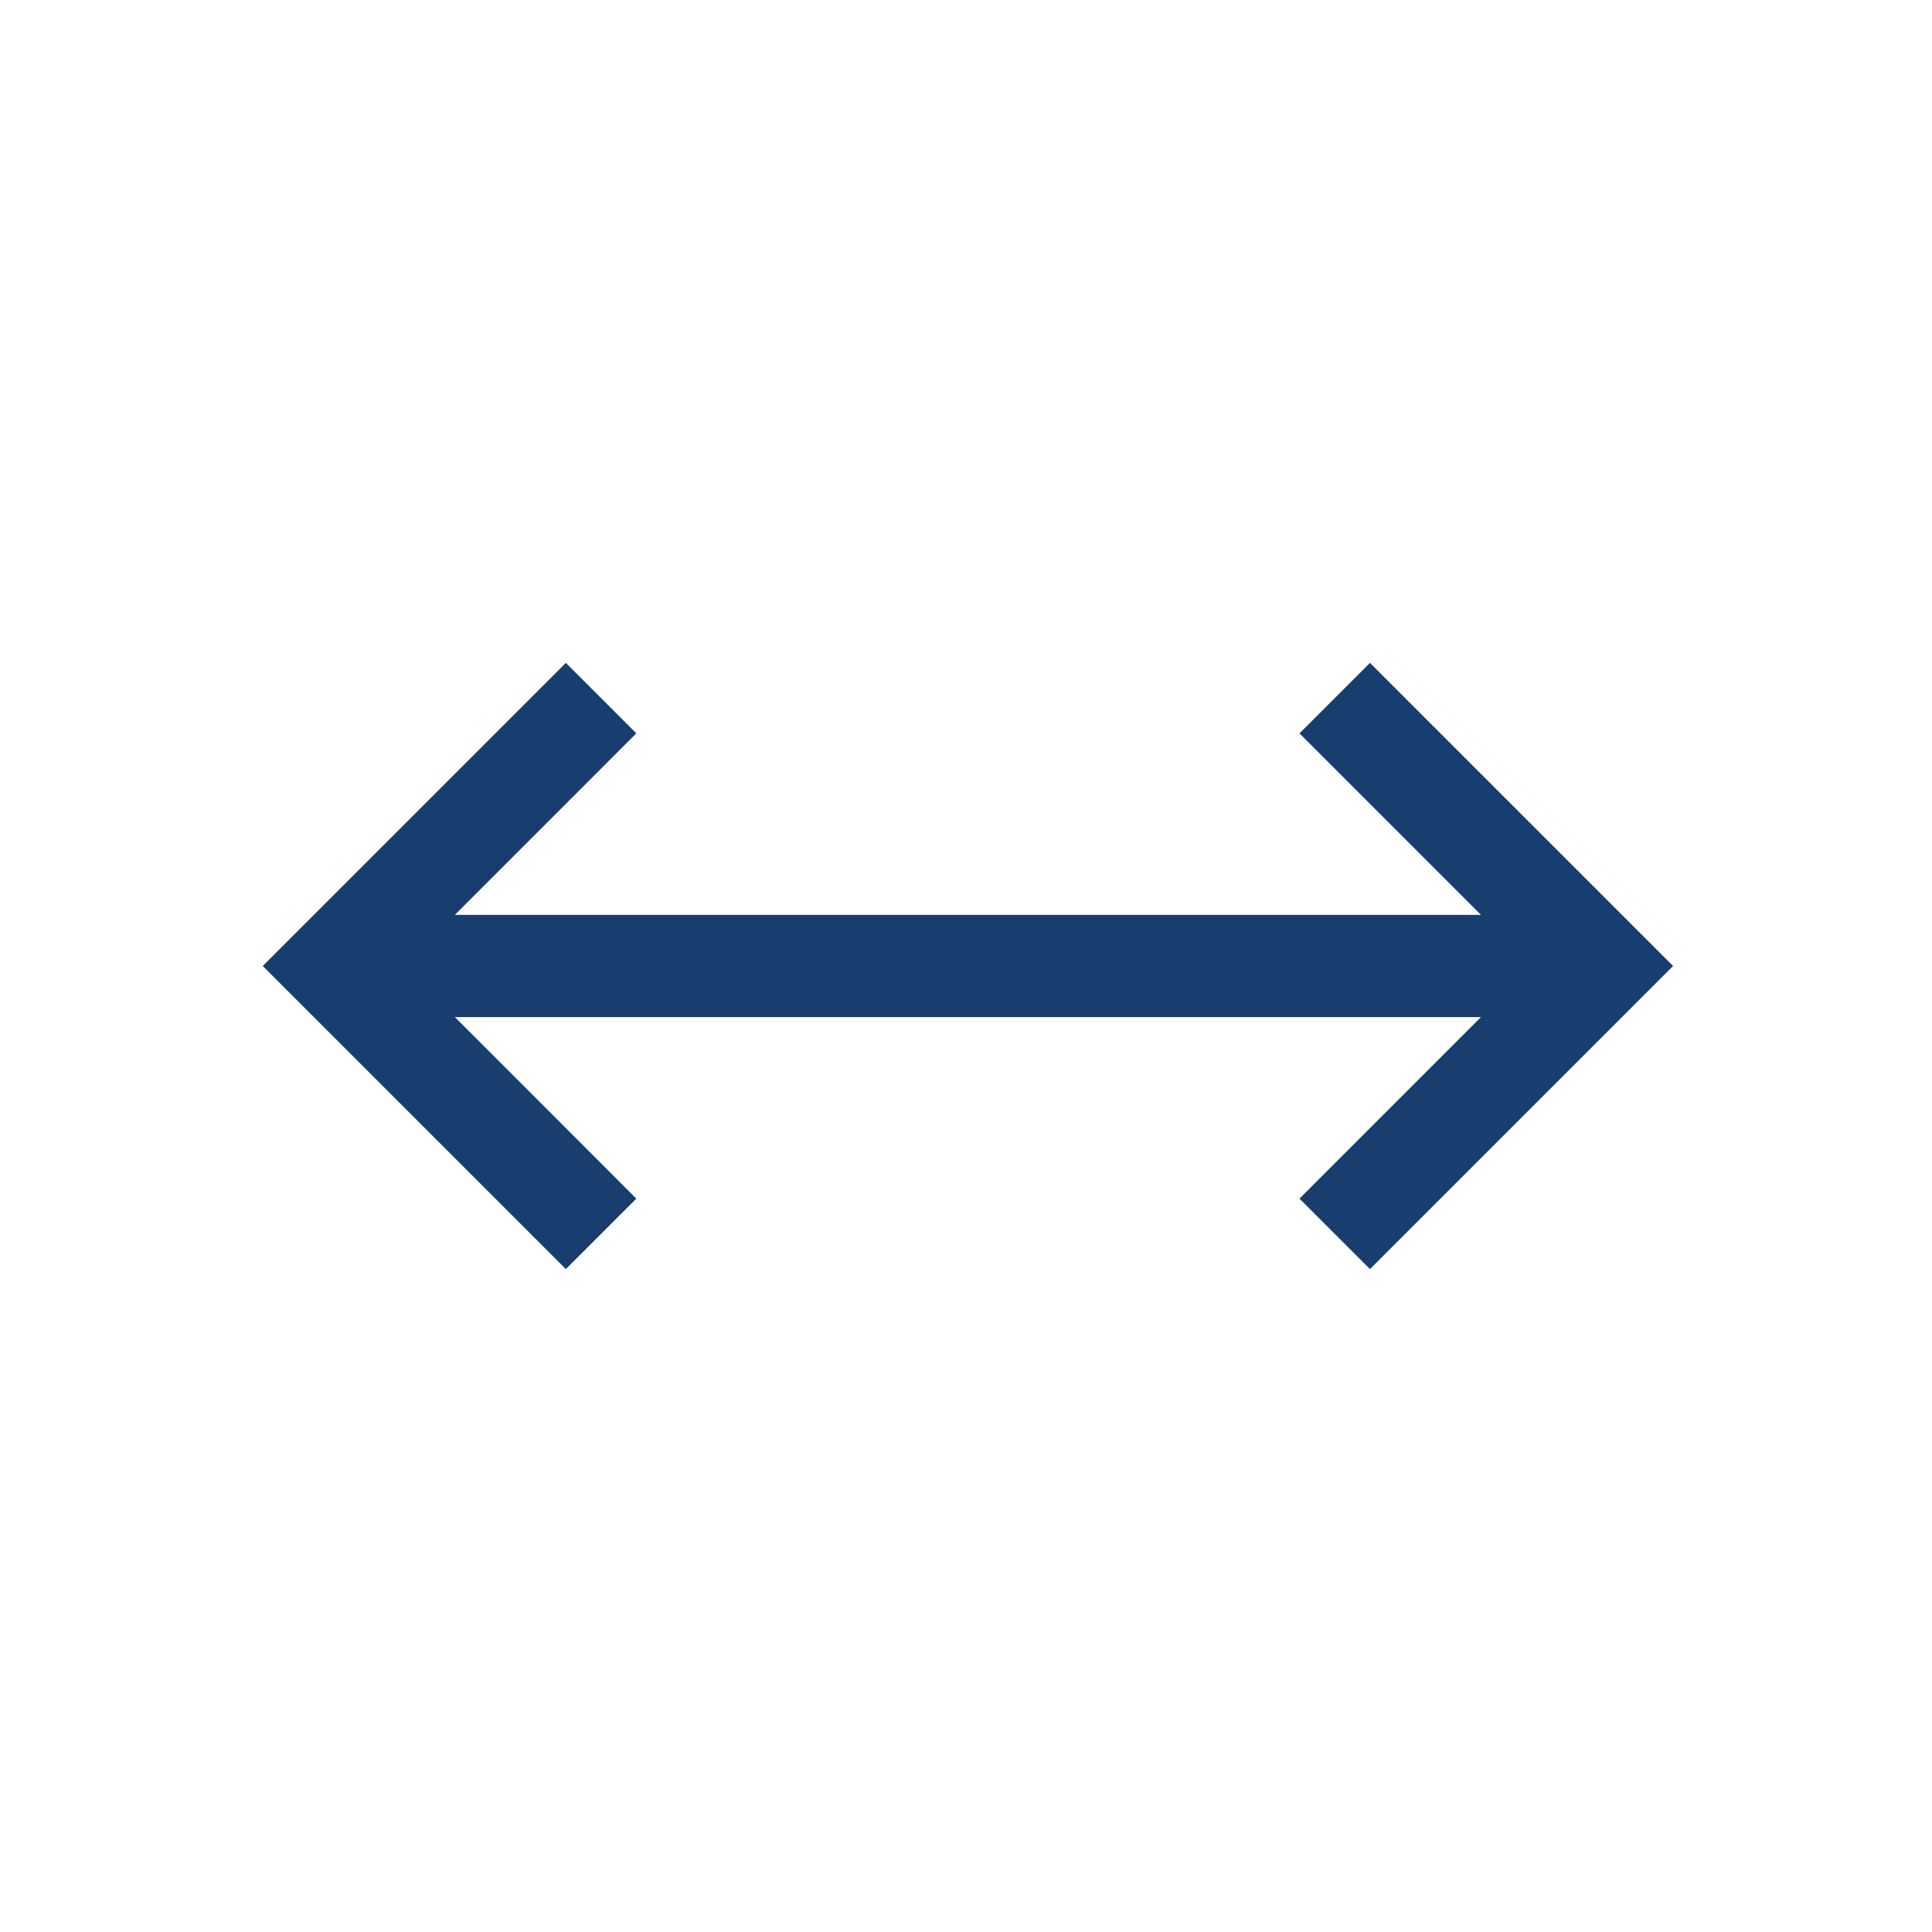 <?xml version="1.0" encoding="UTF-8"?>
<svg id="Ebene_1" data-name="Ebene 1" xmlns="http://www.w3.org/2000/svg" viewBox="0 0 283.46 283.46">
  <defs>
    <style>
      .cls-1 {
        fill: #183e6f;
        stroke-width: 0px;
      }
    </style>
  </defs>
  <polygon class="cls-1" points="201 97.26 190.66 107.6 217.28 134.23 66.74 134.23 93.36 107.6 83.02 97.26 38.55 141.73 83.02 186.2 93.36 175.86 66.74 149.23 217.28 149.23 190.66 175.86 201 186.2 245.47 141.73 201 97.26"/>
</svg>